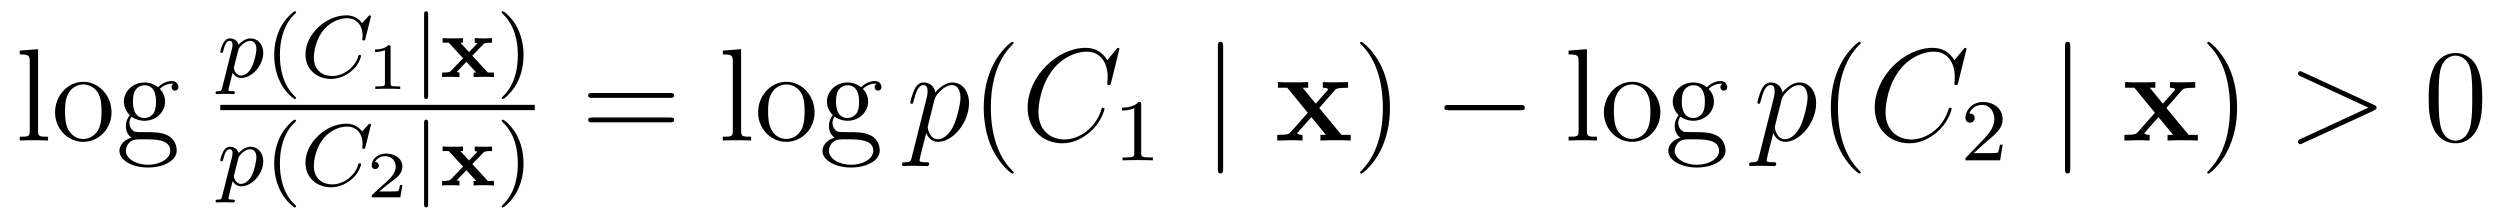 <?xml version='1.0' encoding='UTF-8'?>
<!-- This file was generated by dvisvgm 2.8.1 -->
<svg version='1.1' xmlns='http://www.w3.org/2000/svg' xmlns:xlink='http://www.w3.org/1999/xlink' width='227pt' height='20pt' viewBox='0 -20 227 20'>
<g id='page1'>
<g transform='matrix(1 0 0 -1 -127 647)'>
<path d='M130.456 662.536L128.794 662.405V662.058C129.608 662.058 129.703 661.974 129.703 661.388V655.125C129.703 654.587 129.572 654.587 128.794 654.587V654.24C129.129 654.264 129.715 654.264 130.073 654.264C130.432 654.264 131.03 654.264 131.365 654.24V654.587C130.6 654.587 130.456 654.587 130.456 655.125V662.536ZM137.127 656.798C137.127 658.34 135.955 659.572 134.569 659.572C133.134 659.572 131.999 658.304 131.999 656.798C131.999 655.268 133.194 654.12 134.557 654.12C135.967 654.12 137.127 655.292 137.127 656.798ZM134.569 654.383C134.127 654.383 133.588 654.575 133.242 655.16C132.919 655.698 132.907 656.404 132.907 656.906C132.907 657.36 132.907 658.089 133.278 658.627C133.612 659.141 134.138 659.332 134.557 659.332C135.023 659.332 135.525 659.117 135.848 658.651C136.218 658.101 136.218 657.348 136.218 656.906C136.218 656.487 136.218 655.746 135.907 655.184C135.573 654.611 135.023 654.383 134.569 654.383ZM138.942 656.404C139.504 656.033 139.982 656.033 140.114 656.033C141.19 656.033 141.991 656.846 141.991 657.767C141.991 658.089 141.895 658.543 141.513 658.926C141.979 659.404 142.54 659.404 142.6 659.404C142.648 659.404 142.708 659.404 142.756 659.38C142.636 659.332 142.576 659.213 142.576 659.081C142.576 658.914 142.696 658.771 142.887 658.771C142.983 658.771 143.198 658.83 143.198 659.093C143.198 659.308 143.031 659.643 142.612 659.643C141.991 659.643 141.525 659.261 141.357 659.081C140.999 659.356 140.58 659.512 140.126 659.512C139.05 659.512 138.249 658.699 138.249 657.778C138.249 657.097 138.667 656.655 138.787 656.547C138.644 656.368 138.428 656.021 138.428 655.555C138.428 654.862 138.847 654.563 138.942 654.503C138.392 654.348 137.843 653.917 137.843 653.296C137.843 652.471 138.966 651.789 140.437 651.789C141.859 651.789 143.043 652.423 143.043 653.32C143.043 653.618 142.959 654.324 142.242 654.694C141.632 655.005 141.034 655.005 140.006 655.005C139.277 655.005 139.193 655.005 138.978 655.232C138.859 655.352 138.751 655.579 138.751 655.83C138.751 656.033 138.823 656.236 138.942 656.404ZM140.126 656.284C139.074 656.284 139.074 657.492 139.074 657.767C139.074 657.982 139.074 658.472 139.277 658.794C139.504 659.141 139.863 659.261 140.114 659.261C141.166 659.261 141.166 658.053 141.166 657.778C141.166 657.563 141.166 657.073 140.963 656.75C140.736 656.404 140.377 656.284 140.126 656.284ZM140.449 652.04C139.301 652.04 138.428 652.626 138.428 653.307C138.428 653.403 138.452 653.869 138.906 654.18C139.17 654.348 139.277 654.348 140.114 654.348C141.106 654.348 142.457 654.348 142.457 653.307C142.457 652.602 141.548 652.04 140.449 652.04Z'/>
<path d='M147.174 659.036C147.111 658.781 147.095 658.717 146.776 658.717C146.664 658.717 146.569 658.717 146.569 658.566C146.569 658.494 146.641 658.454 146.68 658.454C146.76 658.454 146.792 658.478 147.382 658.478C147.955 658.478 148.122 658.454 148.178 658.454C148.21 658.454 148.33 658.454 148.33 658.606C148.33 658.717 148.218 658.717 148.122 658.717C147.74 658.717 147.74 658.765 147.74 658.837C147.74 658.893 147.883 659.458 148.122 660.39C148.226 660.207 148.473 659.92 148.903 659.92C149.884 659.92 150.903 661.052 150.903 662.207C150.903 662.996 150.393 663.514 149.756 663.514C149.278 663.514 148.896 663.187 148.664 662.948C148.497 663.514 147.963 663.514 147.883 663.514C147.597 663.514 147.398 663.331 147.27 663.084C147.087 662.725 146.999 662.319 146.999 662.295C146.999 662.223 147.055 662.191 147.118 662.191C147.222 662.191 147.23 662.223 147.286 662.43C147.389 662.837 147.533 663.291 147.86 663.291C148.059 663.291 148.115 663.108 148.115 662.917C148.115 662.837 148.083 662.646 148.067 662.582L147.174 659.036ZM148.641 662.454C148.68 662.59 148.68 662.606 148.8 662.749C149.103 663.108 149.445 663.291 149.732 663.291C150.131 663.291 150.282 662.901 150.282 662.542C150.282 662.247 150.107 661.394 149.868 660.924C149.661 660.494 149.278 660.143 148.903 660.143C148.362 660.143 148.234 660.765 148.234 660.821C148.234 660.837 148.25 660.924 148.258 660.948L148.641 662.454Z'/>
<path d='M153.73 658.008C153.794 658.008 153.889 658.008 153.889 658.103C153.889 658.135 153.881 658.143 153.778 658.247C152.686 659.275 152.415 660.757 152.415 661.992C152.415 664.287 153.363 665.363 153.77 665.729C153.881 665.833 153.889 665.841 153.889 665.881C153.889 665.921 153.857 665.976 153.778 665.976C153.65 665.976 153.252 665.57 153.188 665.498C152.12 664.383 151.897 662.948 151.897 661.992C151.897 660.207 152.646 658.773 153.73 658.008Z'/>
<path d='M160.658 665.395C160.666 665.427 160.682 665.474 160.682 665.514C160.682 665.57 160.634 665.61 160.578 665.61C160.522 665.61 160.498 665.586 160.434 665.514L159.877 664.901C159.805 665.004 159.383 665.61 158.45 665.61C156.602 665.61 154.737 663.897 154.737 662.064C154.737 660.677 155.789 659.833 157.056 659.833C158.1 659.833 158.984 660.47 159.414 661.092C159.678 661.482 159.781 661.865 159.781 661.912C159.781 661.984 159.733 662.016 159.662 662.016C159.566 662.016 159.55 661.976 159.526 661.888C159.191 660.789 158.116 660.096 157.159 660.096C156.347 660.096 155.494 660.574 155.494 661.793C155.494 662.048 155.582 663.378 156.466 664.375C157.064 665.044 157.877 665.347 158.506 665.347C159.51 665.347 159.924 664.542 159.924 663.785C159.924 663.673 159.893 663.522 159.893 663.426C159.893 663.323 159.996 663.323 160.028 663.323C160.132 663.323 160.148 663.355 160.179 663.498L160.658 665.395Z'/>
<path d='M162.466 662.716C162.466 662.896 162.443 662.896 162.263 662.896C161.868 662.513 161.259 662.513 161.043 662.513V662.28C161.199 662.28 161.593 662.28 161.952 662.448V659.428C161.952 659.231 161.952 659.153 161.336 659.153H161.079V658.92C161.408 658.944 161.874 658.944 162.209 658.944C162.544 658.944 163.01 658.944 163.339 658.92V659.153H163.082C162.466 659.153 162.466 659.231 162.466 659.428V662.716Z'/>
<path d='M165.875 665.673C165.875 665.801 165.875 665.976 165.691 665.976C165.508 665.976 165.508 665.801 165.508 665.673V658.311C165.508 658.183 165.508 658.008 165.691 658.008C165.875 658.008 165.875 658.183 165.875 658.311V665.673Z'/>
<path d='M169.883 661.944L170.895 662.988C171.022 663.124 171.261 663.124 171.676 663.124V663.538C171.437 663.514 171.078 663.514 170.918 663.514C170.847 663.514 170.385 663.514 170.106 663.538V663.124C170.185 663.124 170.321 663.1 170.321 663.052C170.321 663.028 170.273 662.98 170.265 662.972L169.588 662.271L168.799 663.124H169.038V663.538C168.576 663.514 168.472 663.514 168.082 663.514C167.938 663.514 167.468 663.514 167.189 663.538V663.124H167.747L169.046 661.713L167.938 660.558C167.851 660.47 167.771 660.414 167.277 660.414H167.142V660C167.388 660.024 167.755 660.024 167.898 660.024C167.946 660.024 168.44 660.024 168.719 660V660.414C168.568 660.414 168.528 660.454 168.488 660.486L169.349 661.387L170.241 660.414H170.002V660C170.464 660.024 170.568 660.024 170.958 660.024C171.078 660.024 171.572 660.024 171.851 660V660.414H171.293L169.883 661.944Z'/>
<path d='M174.537 661.992C174.537 662.749 174.409 663.657 173.915 664.598C173.525 665.331 172.8 665.976 172.656 665.976C172.577 665.976 172.553 665.921 172.553 665.881C172.553 665.849 172.553 665.833 172.648 665.737C173.764 664.677 174.019 663.219 174.019 661.992C174.019 659.705 173.071 658.622 172.664 658.255C172.561 658.151 172.553 658.143 172.553 658.103C172.553 658.064 172.577 658.008 172.656 658.008C172.784 658.008 173.182 658.414 173.246 658.486C174.314 659.602 174.537 661.036 174.537 661.992Z'/>
<path d='M147 657H175.559V657.48H147'/>
<path d='M147.174 649.196C147.111 648.941 147.095 648.877 146.776 648.877C146.664 648.877 146.569 648.877 146.569 648.726C146.569 648.654 146.641 648.614 146.68 648.614C146.76 648.614 146.792 648.638 147.382 648.638C147.955 648.638 148.122 648.614 148.178 648.614C148.21 648.614 148.33 648.614 148.33 648.766C148.33 648.877 148.218 648.877 148.122 648.877C147.74 648.877 147.74 648.925 147.74 648.997C147.74 649.053 147.883 649.618 148.122 650.55C148.226 650.367 148.473 650.08 148.903 650.08C149.884 650.08 150.903 651.212 150.903 652.367C150.903 653.156 150.393 653.674 149.756 653.674C149.278 653.674 148.896 653.347 148.664 653.108C148.497 653.674 147.963 653.674 147.883 653.674C147.597 653.674 147.398 653.491 147.27 653.244C147.087 652.885 146.999 652.479 146.999 652.455C146.999 652.383 147.055 652.351 147.118 652.351C147.222 652.351 147.23 652.383 147.286 652.59C147.389 652.997 147.533 653.451 147.86 653.451C148.059 653.451 148.115 653.268 148.115 653.077C148.115 652.997 148.083 652.806 148.067 652.742L147.174 649.196ZM148.641 652.614C148.68 652.75 148.68 652.766 148.8 652.909C149.103 653.268 149.445 653.451 149.732 653.451C150.131 653.451 150.282 653.061 150.282 652.702C150.282 652.407 150.107 651.554 149.868 651.084C149.661 650.654 149.278 650.303 148.903 650.303C148.362 650.303 148.234 650.925 148.234 650.981C148.234 650.997 148.25 651.084 148.258 651.108L148.641 652.614Z'/>
<path d='M153.73 648.168C153.794 648.168 153.889 648.168 153.889 648.263C153.889 648.295 153.881 648.303 153.778 648.407C152.686 649.435 152.415 650.917 152.415 652.152C152.415 654.447 153.363 655.523 153.77 655.889C153.881 655.993 153.889 656.001 153.889 656.041C153.889 656.081 153.857 656.136 153.778 656.136C153.65 656.136 153.252 655.73 153.188 655.658C152.12 654.543 151.897 653.108 151.897 652.152C151.897 650.367 152.646 648.933 153.73 648.168Z'/>
<path d='M160.658 655.555C160.666 655.587 160.682 655.634 160.682 655.674C160.682 655.73 160.634 655.77 160.578 655.77C160.522 655.77 160.498 655.746 160.434 655.674L159.877 655.061C159.805 655.164 159.383 655.77 158.45 655.77C156.602 655.77 154.737 654.057 154.737 652.224C154.737 650.837 155.789 649.993 157.056 649.993C158.1 649.993 158.984 650.63 159.414 651.252C159.678 651.642 159.781 652.025 159.781 652.072C159.781 652.144 159.733 652.176 159.662 652.176C159.566 652.176 159.55 652.136 159.526 652.048C159.191 650.949 158.116 650.256 157.159 650.256C156.347 650.256 155.494 650.734 155.494 651.953C155.494 652.208 155.582 653.538 156.466 654.535C157.064 655.204 157.877 655.507 158.506 655.507C159.51 655.507 159.924 654.702 159.924 653.945C159.924 653.833 159.893 653.682 159.893 653.586C159.893 653.483 159.996 653.483 160.028 653.483C160.132 653.483 160.148 653.515 160.179 653.658L160.658 655.555Z'/>
<path d='M163.537 650.198H163.315C163.303 650.114 163.243 649.72 163.154 649.654C163.112 649.618 162.628 649.618 162.544 649.618H161.426L162.191 650.24C162.395 650.401 162.927 650.784 163.112 650.963C163.291 651.142 163.537 651.447 163.537 651.872C163.537 652.619 162.861 653.056 162.06 653.056C161.288 653.056 160.75 652.548 160.75 651.986C160.75 651.681 161.007 651.645 161.073 651.645C161.223 651.645 161.396 651.753 161.396 651.967C161.396 652.099 161.318 652.291 161.055 652.291C161.193 652.595 161.558 652.822 161.97 652.822C162.598 652.822 162.933 652.356 162.933 651.872C162.933 651.447 162.652 651.011 162.233 650.628L160.816 649.331C160.757 649.271 160.75 649.265 160.75 649.08H163.351L163.537 650.198Z'/>
<path d='M165.875 655.833C165.875 655.961 165.875 656.136 165.691 656.136C165.508 656.136 165.508 655.961 165.508 655.833V648.471C165.508 648.343 165.508 648.168 165.691 648.168C165.875 648.168 165.875 648.343 165.875 648.471V655.833Z'/>
<path d='M169.883 652.104L170.895 653.148C171.022 653.284 171.261 653.284 171.676 653.284V653.698C171.437 653.674 171.078 653.674 170.918 653.674C170.847 653.674 170.385 653.674 170.106 653.698V653.284C170.185 653.284 170.321 653.26 170.321 653.212C170.321 653.188 170.273 653.14 170.265 653.132L169.588 652.431L168.799 653.284H169.038V653.698C168.576 653.674 168.472 653.674 168.082 653.674C167.938 653.674 167.468 653.674 167.189 653.698V653.284H167.747L169.046 651.873L167.938 650.718C167.851 650.63 167.771 650.574 167.277 650.574H167.142V650.16C167.388 650.184 167.755 650.184 167.898 650.184C167.946 650.184 168.44 650.184 168.719 650.16V650.574C168.568 650.574 168.528 650.614 168.488 650.646L169.349 651.547L170.241 650.574H170.002V650.16C170.464 650.184 170.568 650.184 170.958 650.184C171.078 650.184 171.572 650.184 171.851 650.16V650.574H171.293L169.883 652.104Z'/>
<path d='M174.537 652.152C174.537 652.909 174.409 653.817 173.915 654.758C173.525 655.491 172.8 656.136 172.656 656.136C172.577 656.136 172.553 656.081 172.553 656.041C172.553 656.009 172.553 655.993 172.648 655.897C173.764 654.837 174.019 653.379 174.019 652.152C174.019 649.865 173.071 648.782 172.664 648.415C172.561 648.311 172.553 648.303 172.553 648.263C172.553 648.224 172.577 648.168 172.656 648.168C172.784 648.168 173.182 648.574 173.246 648.646C174.314 649.762 174.537 651.196 174.537 652.152Z'/>
<path d='M187.829 658.113C187.996 658.113 188.212 658.113 188.212 658.328C188.212 658.555 188.008 658.555 187.829 658.555H180.788C180.621 658.555 180.406 658.555 180.406 658.34C180.406 658.113 180.609 658.113 180.788 658.113H187.829ZM187.829 655.89C187.996 655.89 188.212 655.89 188.212 656.105C188.212 656.332 188.008 656.332 187.829 656.332H180.788C180.621 656.332 180.406 656.332 180.406 656.117C180.406 655.89 180.609 655.89 180.788 655.89H187.829Z'/>
<path d='M194.293 662.536L192.631 662.405V662.058C193.445 662.058 193.541 661.974 193.541 661.388V655.125C193.541 654.587 193.409 654.587 192.631 654.587V654.24C192.966 654.264 193.552 654.264 193.91 654.264S194.867 654.264 195.202 654.24V654.587C194.437 654.587 194.293 654.587 194.293 655.125V662.536ZM200.964 656.798C200.964 658.34 199.793 659.572 198.406 659.572C196.972 659.572 195.836 658.304 195.836 656.798C195.836 655.268 197.032 654.12 198.394 654.12C199.805 654.12 200.964 655.292 200.964 656.798ZM198.406 654.383C197.964 654.383 197.425 654.575 197.078 655.16C196.756 655.698 196.745 656.404 196.745 656.906C196.745 657.36 196.745 658.089 197.114 658.627C197.449 659.141 197.976 659.332 198.394 659.332C198.86 659.332 199.362 659.117 199.685 658.651C200.056 658.101 200.056 657.348 200.056 656.906C200.056 656.487 200.056 655.746 199.745 655.184C199.41 654.611 198.86 654.383 198.406 654.383ZM202.78 656.404C203.341 656.033 203.82 656.033 203.951 656.033C205.027 656.033 205.828 656.846 205.828 657.767C205.828 658.089 205.733 658.543 205.35 658.926C205.816 659.404 206.377 659.404 206.437 659.404C206.485 659.404 206.545 659.404 206.593 659.38C206.473 659.332 206.413 659.213 206.413 659.081C206.413 658.914 206.533 658.771 206.724 658.771C206.82 658.771 207.035 658.83 207.035 659.093C207.035 659.308 206.868 659.643 206.449 659.643C205.828 659.643 205.362 659.261 205.194 659.081C204.835 659.356 204.418 659.512 203.963 659.512C202.888 659.512 202.086 658.699 202.086 657.778C202.086 657.097 202.505 656.655 202.625 656.547C202.481 656.368 202.266 656.021 202.266 655.555C202.266 654.862 202.684 654.563 202.78 654.503C202.23 654.348 201.68 653.917 201.68 653.296C201.68 652.471 202.804 651.789 204.274 651.789C205.697 651.789 206.88 652.423 206.88 653.32C206.88 653.618 206.796 654.324 206.078 654.694C205.469 655.005 204.871 655.005 203.844 655.005C203.114 655.005 203.03 655.005 202.816 655.232C202.696 655.352 202.589 655.579 202.589 655.83C202.589 656.033 202.66 656.236 202.78 656.404ZM203.963 656.284C202.912 656.284 202.912 657.492 202.912 657.767C202.912 657.982 202.912 658.472 203.114 658.794C203.341 659.141 203.7 659.261 203.951 659.261C205.003 659.261 205.003 658.053 205.003 657.778C205.003 657.563 205.003 657.073 204.8 656.75C204.572 656.404 204.214 656.284 203.963 656.284ZM204.286 652.04C203.138 652.04 202.266 652.626 202.266 653.307C202.266 653.403 202.29 653.869 202.744 654.18C203.006 654.348 203.114 654.348 203.951 654.348C204.943 654.348 206.294 654.348 206.294 653.307C206.294 652.602 205.386 652.04 204.286 652.04Z'/>
<path d='M209.788 652.722C209.704 652.363 209.656 652.267 209.166 652.267C209.022 652.267 208.903 652.267 208.903 652.04C208.903 652.017 208.914 651.921 209.046 651.921C209.202 651.921 209.369 651.945 209.525 651.945H210.038C210.289 651.945 210.899 651.921 211.15 651.921C211.222 651.921 211.366 651.921 211.366 652.136C211.366 652.267 211.282 652.267 211.079 652.267C210.528 652.267 210.493 652.351 210.493 652.447C210.493 652.59 211.031 654.647 211.103 654.921C211.234 654.587 211.556 654.12 212.178 654.12C213.529 654.12 214.987 655.878 214.987 657.635C214.987 658.735 214.366 659.512 213.469 659.512C212.705 659.512 212.058 658.771 211.927 658.603C211.831 659.201 211.366 659.512 210.887 659.512C210.54 659.512 210.265 659.344 210.038 658.89C209.824 658.46 209.656 657.731 209.656 657.683C209.656 657.635 209.704 657.575 209.788 657.575C209.882 657.575 209.894 657.587 209.966 657.862C210.145 658.567 210.373 659.273 210.851 659.273C211.126 659.273 211.222 659.081 211.222 658.723C211.222 658.436 211.186 658.316 211.138 658.101L209.788 652.722ZM211.855 657.97C211.939 658.304 212.274 658.651 212.465 658.818C212.597 658.938 212.992 659.273 213.445 659.273C213.971 659.273 214.211 658.747 214.211 658.125C214.211 657.551 213.876 656.2 213.577 655.579C213.278 654.933 212.728 654.36 212.178 654.36C211.366 654.36 211.234 655.387 211.234 655.435C211.234 655.471 211.258 655.567 211.27 655.627L211.855 657.97Z'/>
<path d='M219.037 651.335C219.037 651.371 219.037 651.395 218.834 651.598C217.639 652.806 216.97 654.778 216.97 657.217C216.97 659.536 217.531 661.532 218.918 662.943C219.037 663.05 219.037 663.074 219.037 663.11C219.037 663.182 218.977 663.206 218.929 663.206C218.774 663.206 217.794 662.345 217.208 661.173C216.599 659.966 216.324 658.687 216.324 657.217C216.324 656.152 216.491 654.73 217.112 653.451C217.818 652.017 218.798 651.239 218.929 651.239C218.977 651.239 219.037 651.263 219.037 651.335Z'/>
<path d='M228.641 662.548C228.641 662.656 228.557 662.656 228.533 662.656S228.461 662.656 228.366 662.536L227.54 661.532C227.123 662.249 226.465 662.656 225.569 662.656C222.986 662.656 220.308 660.038 220.308 657.228C220.308 655.232 221.707 653.989 223.452 653.989C224.408 653.989 225.246 654.395 225.938 654.981C226.979 655.854 227.29 657.013 227.29 657.109C227.29 657.217 227.194 657.217 227.159 657.217C227.051 657.217 227.039 657.145 227.015 657.097C226.465 655.232 224.851 654.336 223.656 654.336C222.389 654.336 221.288 655.148 221.288 656.846C221.288 657.228 221.408 659.308 222.76 660.874C223.416 661.64 224.54 662.309 225.676 662.309C226.991 662.309 227.576 661.221 227.576 660.002C227.576 659.691 227.54 659.428 227.54 659.38C227.54 659.273 227.66 659.273 227.696 659.273C227.827 659.273 227.839 659.285 227.887 659.5L228.641 662.548Z'/>
<path d='M230.622 657.516C230.622 657.731 230.606 657.739 230.39 657.739C230.064 657.42 229.642 657.229 228.886 657.229V656.966C229.1 656.966 229.53 656.966 229.992 657.181V653.093C229.992 652.798 229.969 652.703 229.212 652.703H228.932V652.44C229.259 652.464 229.945 652.464 230.304 652.464C230.662 652.464 231.355 652.464 231.682 652.44V652.703H231.403C230.646 652.703 230.622 652.798 230.622 653.093V657.516Z'/>
<path d='M238.061 662.775C238.061 662.99 238.061 663.206 237.822 663.206C237.582 663.206 237.582 662.99 237.582 662.775V651.682C237.582 651.467 237.582 651.252 237.822 651.252C238.061 651.252 238.061 651.467 238.061 651.682V662.775Z'/>
<path d='M246.788 657.193L248.174 658.782C248.306 658.938 248.413 659.033 249.406 659.033V659.547C248.736 659.524 248.712 659.524 248.306 659.524C247.96 659.524 247.445 659.524 247.111 659.547V659.033C247.338 659.033 247.589 658.974 247.589 658.89C247.589 658.866 247.529 658.782 247.505 658.759L246.466 657.587L245.281 659.033H245.784V659.547C245.509 659.524 244.696 659.524 244.373 659.524C244.015 659.524 243.37 659.524 243.035 659.547V659.033H243.883L245.748 656.762L244.194 655.005C244.05 654.838 243.967 654.754 242.975 654.754V654.24C243.692 654.264 243.715 654.264 244.086 654.264C244.433 654.264 244.936 654.264 245.269 654.24V654.754C245.042 654.754 244.792 654.814 244.792 654.897C244.792 654.909 244.792 654.921 244.876 655.017L246.071 656.368L247.398 654.754H246.895V654.24C247.182 654.264 247.984 654.264 248.318 654.264C248.676 654.264 249.311 654.264 249.646 654.24V654.754H248.808L246.788 657.193Z'/>
<path d='M253.208 657.217C253.208 658.125 253.09 659.607 252.42 660.994C251.714 662.428 250.734 663.206 250.602 663.206C250.555 663.206 250.495 663.182 250.495 663.11C250.495 663.074 250.495 663.05 250.698 662.847C251.893 661.64 252.563 659.667 252.563 657.228C252.563 654.909 252.001 652.913 250.614 651.502C250.495 651.395 250.495 651.371 250.495 651.335C250.495 651.263 250.555 651.239 250.602 651.239C250.758 651.239 251.738 652.1 252.324 653.272C252.934 654.491 253.208 655.782 253.208 657.217Z'/>
<path d='M265.034 656.989C265.237 656.989 265.452 656.989 265.452 657.228C265.452 657.468 265.237 657.468 265.034 657.468H258.566C258.364 657.468 258.149 657.468 258.149 657.228C258.149 656.989 258.364 656.989 258.566 656.989H265.034Z'/>
<path d='M271.091 662.536L269.429 662.405V662.058C270.242 662.058 270.337 661.974 270.337 661.388V655.125C270.337 654.587 270.206 654.587 269.429 654.587V654.24C269.764 654.264 270.349 654.264 270.708 654.264S271.664 654.264 271.999 654.24V654.587C271.234 654.587 271.091 654.587 271.091 655.125V662.536ZM277.762 656.798C277.762 658.34 276.589 659.572 275.203 659.572C273.769 659.572 272.633 658.304 272.633 656.798C272.633 655.268 273.828 654.12 275.191 654.12C276.602 654.12 277.762 655.292 277.762 656.798ZM275.203 654.383C274.76 654.383 274.223 654.575 273.876 655.16C273.553 655.698 273.541 656.404 273.541 656.906C273.541 657.36 273.541 658.089 273.912 658.627C274.247 659.141 274.772 659.332 275.191 659.332C275.658 659.332 276.16 659.117 276.482 658.651C276.853 658.101 276.853 657.348 276.853 656.906C276.853 656.487 276.853 655.746 276.542 655.184C276.208 654.611 275.658 654.383 275.203 654.383ZM279.577 656.404C280.139 656.033 280.616 656.033 280.748 656.033C281.825 656.033 282.625 656.846 282.625 657.767C282.625 658.089 282.529 658.543 282.148 658.926C282.613 659.404 283.175 659.404 283.235 659.404C283.283 659.404 283.343 659.404 283.39 659.38C283.271 659.332 283.211 659.213 283.211 659.081C283.211 658.914 283.331 658.771 283.522 658.771C283.618 658.771 283.832 658.83 283.832 659.093C283.832 659.308 283.666 659.643 283.247 659.643C282.625 659.643 282.158 659.261 281.992 659.081C281.633 659.356 281.214 659.512 280.76 659.512C279.684 659.512 278.884 658.699 278.884 657.778C278.884 657.097 279.301 656.655 279.421 656.547C279.278 656.368 279.062 656.021 279.062 655.555C279.062 654.862 279.481 654.563 279.577 654.503C279.026 654.348 278.477 653.917 278.477 653.296C278.477 652.471 279.601 651.789 281.071 651.789C282.493 651.789 283.678 652.423 283.678 653.32C283.678 653.618 283.594 654.324 282.876 654.694C282.266 655.005 281.669 655.005 280.64 655.005C279.912 655.005 279.828 655.005 279.613 655.232C279.493 655.352 279.385 655.579 279.385 655.83C279.385 656.033 279.457 656.236 279.577 656.404ZM280.76 656.284C279.708 656.284 279.708 657.492 279.708 657.767C279.708 657.982 279.708 658.472 279.912 658.794C280.139 659.141 280.498 659.261 280.748 659.261C281.8 659.261 281.8 658.053 281.8 657.778C281.8 657.563 281.8 657.073 281.597 656.75C281.37 656.404 281.011 656.284 280.76 656.284ZM281.083 652.04C279.936 652.04 279.062 652.626 279.062 653.307C279.062 653.403 279.086 653.869 279.541 654.18C279.804 654.348 279.912 654.348 280.748 654.348C281.741 654.348 283.092 654.348 283.092 653.307C283.092 652.602 282.182 652.04 281.083 652.04Z'/>
<path d='M286.704 652.722C286.621 652.363 286.573 652.267 286.082 652.267C285.94 652.267 285.82 652.267 285.82 652.04C285.82 652.017 285.832 651.921 285.964 651.921C286.118 651.921 286.286 651.945 286.441 651.945H286.956C287.207 651.945 287.816 651.921 288.067 651.921C288.139 651.921 288.282 651.921 288.282 652.136C288.282 652.267 288.199 652.267 287.995 652.267C287.446 652.267 287.41 652.351 287.41 652.447C287.41 652.59 287.947 654.647 288.019 654.921C288.151 654.587 288.474 654.12 289.096 654.12C290.446 654.12 291.905 655.878 291.905 657.635C291.905 658.735 291.283 659.512 290.387 659.512C289.621 659.512 288.976 658.771 288.845 658.603C288.749 659.201 288.282 659.512 287.804 659.512C287.458 659.512 287.183 659.344 286.956 658.89C286.74 658.46 286.573 657.731 286.573 657.683C286.573 657.635 286.621 657.575 286.704 657.575C286.8 657.575 286.812 657.587 286.884 657.862C287.063 658.567 287.29 659.273 287.768 659.273C288.043 659.273 288.139 659.081 288.139 658.723C288.139 658.436 288.103 658.316 288.055 658.101L286.704 652.722ZM288.773 657.97C288.856 658.304 289.192 658.651 289.382 658.818C289.513 658.938 289.908 659.273 290.363 659.273C290.888 659.273 291.127 658.747 291.127 658.125C291.127 657.551 290.792 656.2 290.494 655.579C290.195 654.933 289.645 654.36 289.096 654.36C288.282 654.36 288.151 655.387 288.151 655.435C288.151 655.471 288.175 655.567 288.187 655.627L288.773 657.97Z'/>
<path d='M295.955 651.335C295.955 651.371 295.955 651.395 295.751 651.598C294.556 652.806 293.886 654.778 293.886 657.217C293.886 659.536 294.448 661.532 295.835 662.943C295.955 663.05 295.955 663.074 295.955 663.11C295.955 663.182 295.895 663.206 295.847 663.206C295.692 663.206 294.712 662.345 294.126 661.173C293.516 659.966 293.24 658.687 293.24 657.217C293.24 656.152 293.408 654.73 294.03 653.451C294.736 652.017 295.715 651.239 295.847 651.239C295.895 651.239 295.955 651.263 295.955 651.335Z'/>
<path d='M305.557 662.548C305.557 662.656 305.474 662.656 305.45 662.656S305.378 662.656 305.282 662.536L304.458 661.532C304.039 662.249 303.382 662.656 302.485 662.656C299.903 662.656 297.226 660.038 297.226 657.228C297.226 655.232 298.625 653.989 300.37 653.989C301.326 653.989 302.162 654.395 302.856 654.981C303.896 655.854 304.207 657.013 304.207 657.109C304.207 657.217 304.111 657.217 304.075 657.217C303.967 657.217 303.955 657.145 303.932 657.097C303.382 655.232 301.769 654.336 300.572 654.336C299.305 654.336 298.206 655.148 298.206 656.846C298.206 657.228 298.326 659.308 299.676 660.874C300.334 661.64 301.457 662.309 302.593 662.309C303.908 662.309 304.494 661.221 304.494 660.002C304.494 659.691 304.458 659.428 304.458 659.38C304.458 659.273 304.577 659.273 304.613 659.273C304.745 659.273 304.757 659.285 304.805 659.5L305.557 662.548Z'/>
<path d='M307.288 654.066C307.415 654.185 307.75 654.448 307.877 654.56C308.371 655.014 308.84 655.452 308.84 656.177C308.84 657.125 308.044 657.739 307.048 657.739C306.092 657.739 305.462 657.014 305.462 656.305C305.462 655.914 305.773 655.858 305.885 655.858C306.052 655.858 306.299 655.978 306.299 656.281C306.299 656.695 305.9 656.695 305.806 656.695C306.036 657.277 306.57 657.476 306.96 657.476C307.702 657.476 308.084 656.847 308.084 656.177C308.084 655.348 307.502 654.743 306.562 653.779L305.558 652.743C305.462 652.655 305.462 652.639 305.462 652.44H308.61L308.84 653.866H308.593C308.57 653.707 308.507 653.308 308.411 653.157C308.363 653.093 307.757 653.093 307.63 653.093H306.211L307.288 654.066Z'/>
<path d='M314.981 662.775C314.981 662.99 314.981 663.206 314.742 663.206C314.502 663.206 314.502 662.99 314.502 662.775V651.682C314.502 651.467 314.502 651.252 314.742 651.252C314.981 651.252 314.981 651.467 314.981 651.682V662.775Z'/>
<path d='M323.708 657.193L325.094 658.782C325.226 658.938 325.333 659.033 326.326 659.033V659.547C325.656 659.524 325.632 659.524 325.226 659.524C324.88 659.524 324.365 659.524 324.031 659.547V659.033C324.258 659.033 324.509 658.974 324.509 658.89C324.509 658.866 324.449 658.782 324.425 658.759L323.386 657.587L322.201 659.033H322.704V659.547C322.429 659.524 321.616 659.524 321.293 659.524C320.935 659.524 320.29 659.524 319.955 659.547V659.033H320.803L322.668 656.762L321.114 655.005C320.97 654.838 320.887 654.754 319.895 654.754V654.24C320.612 654.264 320.635 654.264 321.006 654.264C321.353 654.264 321.856 654.264 322.189 654.24V654.754C321.962 654.754 321.712 654.814 321.712 654.897C321.712 654.909 321.712 654.921 321.796 655.017L322.991 656.368L324.318 654.754H323.815V654.24C324.102 654.264 324.904 654.264 325.238 654.264C325.596 654.264 326.231 654.264 326.566 654.24V654.754H325.728L323.708 657.193Z'/>
<path d='M330.128 657.217C330.128 658.125 330.01 659.607 329.34 660.994C328.634 662.428 327.654 663.206 327.522 663.206C327.475 663.206 327.415 663.182 327.415 663.11C327.415 663.074 327.415 663.05 327.618 662.847C328.813 661.64 329.483 659.667 329.483 657.228C329.483 654.909 328.921 652.913 327.534 651.502C327.415 651.395 327.415 651.371 327.415 651.335C327.415 651.263 327.475 651.239 327.522 651.239C327.678 651.239 328.658 652.1 329.244 653.272C329.854 654.491 330.128 655.782 330.128 657.217Z'/>
<path d='M342.554 656.966C342.781 657.073 342.793 657.145 342.793 657.228C342.793 657.3 342.769 657.384 342.554 657.48L336.086 660.456C335.932 660.528 335.908 660.54 335.884 660.54C335.74 660.54 335.657 660.42 335.657 660.325C335.657 660.181 335.752 660.133 335.908 660.062L342.052 657.228L335.896 654.383C335.657 654.276 335.657 654.192 335.657 654.12C335.657 654.025 335.74 653.905 335.884 653.905C335.908 653.905 335.92 653.917 336.086 653.989L342.554 656.966Z'/>
<path d='M352.388 658.065C352.388 659.058 352.328 660.026 351.899 660.934C351.409 661.927 350.548 662.189 349.962 662.189C349.268 662.189 348.42 661.843 347.977 660.851C347.642 660.097 347.524 659.356 347.524 658.065C347.524 656.906 347.608 656.033 348.037 655.184C348.504 654.276 349.328 653.989 349.95 653.989C350.99 653.989 351.588 654.611 351.935 655.304C352.364 656.2 352.388 657.372 352.388 658.065ZM349.95 654.228C349.567 654.228 348.791 654.443 348.563 655.746C348.432 656.463 348.432 657.372 348.432 658.209C348.432 659.189 348.432 660.073 348.623 660.779C348.827 661.58 349.436 661.95 349.95 661.95C350.405 661.95 351.097 661.675 351.325 660.648C351.48 659.966 351.48 659.022 351.48 658.209C351.48 657.408 351.48 656.499 351.349 655.77C351.121 654.455 350.369 654.228 349.95 654.228Z'/>
</g>
</g>
</svg>